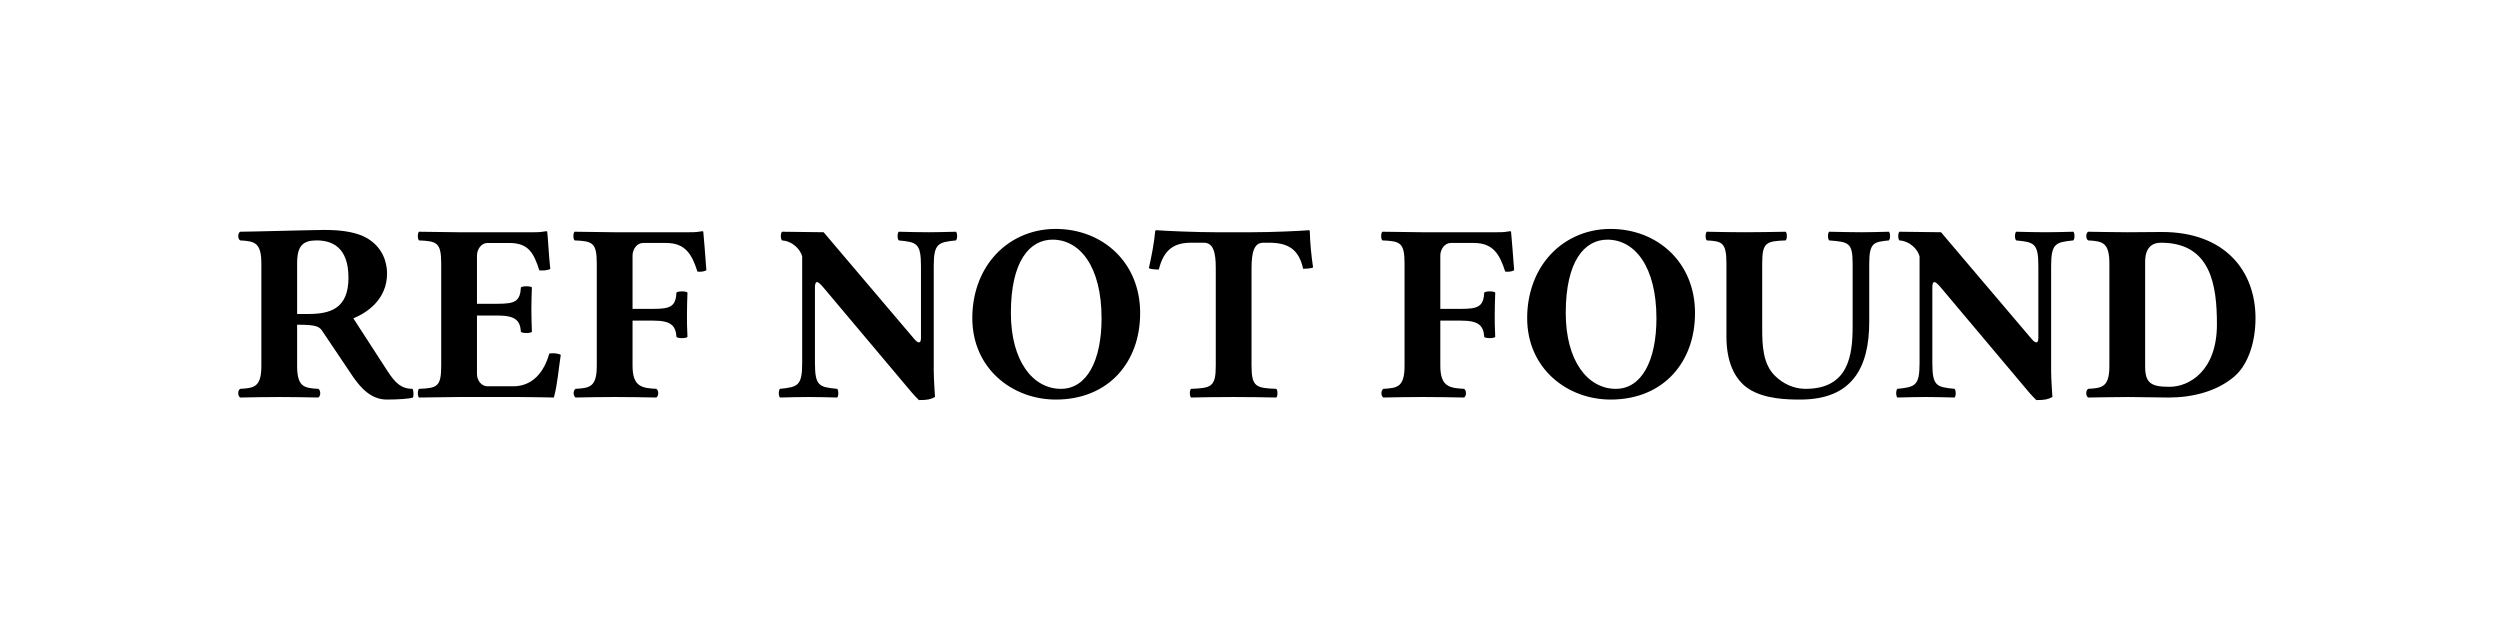 <svg class="typst-doc" viewBox="0 0 107.648 27.095" width="107.648" height="27.095" xmlns="http://www.w3.org/2000/svg" xmlns:xlink="http://www.w3.org/1999/xlink"><defs><clipPath id="c0"><rect width="107.648" height="27.095"/></clipPath></defs><g transform="translate(0,0)"><rect width="107.648" height="27.095" fill="white"/><g clip-path="url(#c0)">
    <path class="typst-shape" fill="#ffffff" fill-rule="nonzero" d="M 0 0v 27.095 h 107.648 v -27.095 Z "/>
    <g>
        <g class="typst-group">
            <g>
                <g class="typst-text" transform="matrix(1 0 0 -1 10 17.095)">
                    <use xlink:href="#g59F976D8ED2A85FA83FBB8E338E5ADEA" x="0" y="0" fill="#000000" fill-rule="nonzero"/>
                    <use xlink:href="#g31CF7E989078FEC203FDE76523DDA98E" x="7.876" y="0" fill="#000000" fill-rule="nonzero"/>
                    <use xlink:href="#gD01A3444BA82B58808451D87AF1BEC45" x="14.575" y="0" fill="#000000" fill-rule="nonzero"/>
                    <use xlink:href="#g9834A1ED1EB1941B1E3FAEED4782C406" x="23.32" y="0" fill="#000000" fill-rule="nonzero"/>
                    <use xlink:href="#g73870DE80758202E1CD2C699A193577E" x="31.46" y="0" fill="#000000" fill-rule="nonzero"/>
                    <use xlink:href="#g7907F6DC2271183BF0DB161B52FFC54F" x="39.435" y="0" fill="#000000" fill-rule="nonzero"/>
                    <use xlink:href="#gD01A3444BA82B58808451D87AF1BEC45" x="49.357" y="0" fill="#000000" fill-rule="nonzero"/>
                    <use xlink:href="#g73870DE80758202E1CD2C699A193577E" x="55.352" y="0" fill="#000000" fill-rule="nonzero"/>
                    <use xlink:href="#g62C21E9165C37F50E9AC0D0E99B11549" x="63.382" y="0" fill="#000000" fill-rule="nonzero"/>
                    <use xlink:href="#g9834A1ED1EB1941B1E3FAEED4782C406" x="71.434" y="0" fill="#000000" fill-rule="nonzero"/>
                    <use xlink:href="#g9CD063293594AF825ADEC14216F3568" x="79.574" y="0" fill="#000000" fill-rule="nonzero"/>
                </g>
            </g>
        </g>
    </g>
    <defs id="glyph">
        <symbol id="g59F976D8ED2A85FA83FBB8E338E5ADEA" overflow="visible">
            <path d="M 0 0m 3.982 7.194 c -0.44 0 -3.201 -0.077 -3.641 -0.077 c -0.11 -0.066 -0.11 -0.308 0 -0.374 c 0.605 -0.033 0.913 -0.077 0.913 -0.99 v -4.411 c 0 -0.913 -0.308 -0.957 -0.913 -0.99 c -0.11 -0.066 -0.11 -0.308 0 -0.374 c 0.44 0.011 1.254 0.022 1.694 0.022 c 0.44 0 1.232 -0.011 1.672 -0.022 c 0.11 0.066 0.11 0.308 0 0.374 c -0.605 0.033 -0.913 0.077 -0.913 0.99 v 1.771 c 0.869 0 0.968 -0.077 1.122 -0.33 l 1.287 -1.914 c 0.341 -0.495 0.792 -0.979 1.452 -0.979 c 0.44 0 1.012 0.033 1.122 0.088 c 0.044 0.077 0.033 0.286 -0.011 0.374 c -0.495 0 -0.748 0.264 -1.056 0.726 l -1.496 2.31 c 0.594 0.242 1.452 0.814 1.452 1.936 c 0 0.44 -0.165 1.1 -0.847 1.507 c -0.407 0.242 -1.012 0.363 -1.837 0.363 Z m 1.023 -2.057 c 0 -1.353 -0.814 -1.562 -1.738 -1.562 h -0.473 v 2.189 c 0 0.748 0.253 0.979 0.836 0.979 c 0.638 0 1.375 -0.264 1.375 -1.606 Z "/>
        </symbol>
        <symbol id="g31CF7E989078FEC203FDE76523DDA98E" overflow="visible">
            <path d="M 0 0m 3.553 4.015 h -0.891 v 2.079 c 0 0.264 0.187 0.539 0.451 0.539 h 0.935 c 0.825 0 1.056 -0.418 1.298 -1.177 c 0.132 -0.022 0.363 0 0.473 0.055 c -0.055 0.451 -0.11 1.507 -0.132 1.595 c 0 0.022 -0.011 0.033 -0.044 0.033 c -0.187 -0.033 -0.275 -0.044 -0.539 -0.044 h -3.245 c 0 0 -1.144 0.011 -1.694 0.022 c -0.066 -0.066 -0.066 -0.308 0 -0.374 c 0.77 -0.033 0.957 -0.088 0.957 -1.001 v -4.4 c 0 -0.913 -0.187 -0.957 -0.957 -0.99 c -0.066 -0.066 -0.066 -0.308 0 -0.374 c 0.539 0.011 1.705 0.022 1.705 0.022 h 2.585 c 0.528 0 1.518 -0.022 1.518 -0.022 c 0.154 0.55 0.209 1.276 0.297 1.837 c -0.11 0.066 -0.352 0.088 -0.495 0.055 c -0.22 -0.792 -0.715 -1.408 -1.551 -1.408 h -1.111 c -0.242 0 -0.451 0.231 -0.451 0.528 v 2.519 h 0.891 c 0.759 0 0.968 -0.209 1.001 -0.704 c 0.066 -0.066 0.407 -0.066 0.473 0 c -0.011 0.385 -0.022 0.594 -0.022 0.968 c 0 0.374 0.011 0.616 0.022 0.946 c -0.066 0.066 -0.407 0.066 -0.473 0 c -0.033 -0.605 -0.264 -0.704 -1.001 -0.704 Z "/>
        </symbol>
        <symbol id="gD01A3444BA82B58808451D87AF1BEC45" overflow="visible">
            <path d="M 0 0m 2.662 1.342 v 1.947 h 0.891 c 0.759 0 0.968 -0.209 1.001 -0.704 c 0.066 -0.066 0.407 -0.066 0.473 0 c -0.022 0.385 -0.022 0.715 -0.022 0.968 c 0 0.253 0.011 0.627 0.022 0.946 c -0.066 0.066 -0.407 0.066 -0.473 0 c -0.033 -0.605 -0.264 -0.704 -1.001 -0.704 h -0.891 v 2.299 c 0 0.264 0.187 0.539 0.451 0.539 h 0.99 c 0.825 0 1.111 -0.473 1.353 -1.232 c 0.132 -0.022 0.275 0 0.385 0.055 c -0.033 0.484 -0.121 1.562 -0.132 1.65 c 0 0.022 -0.011 0.033 -0.044 0.033 c -0.187 -0.033 -0.275 -0.044 -0.539 -0.044 h -3.267 c 0 0 -1.144 0.011 -1.694 0.022 c -0.066 -0.066 -0.066 -0.308 0 -0.374 c 0.77 -0.033 0.957 -0.088 0.957 -1.001 v -4.4 c 0 -0.913 -0.308 -0.957 -0.913 -0.99 c -0.11 -0.066 -0.11 -0.308 0 -0.374 c 0.44 0.011 1.254 0.022 1.694 0.022 c 0.44 0 1.342 -0.011 1.782 -0.022 c 0.11 0.066 0.11 0.308 0 0.374 c -0.605 0.033 -1.023 0.077 -1.023 0.99 Z "/>
        </symbol>
        <symbol id="g9834A1ED1EB1941B1E3FAEED4782C406" overflow="visible">
            <path d="M 0 0m 6.941 0 c 0 0 -0.055 0.781 -0.055 1.122 v 4.51 c 0 0.979 0.187 1.034 0.957 1.111 c 0.066 0.066 0.066 0.308 0 0.374 c -0.539 -0.011 -0.726 -0.022 -1.188 -0.022 c -0.495 0 -0.726 0.011 -1.276 0.022 c -0.066 -0.066 -0.066 -0.308 0 -0.374 c 0.77 -0.077 0.957 -0.11 0.957 -1.111 v -3.091 c 0 -0.275 -0.143 -0.22 -0.297 -0.033 l -2.915 3.432 l -0.979 1.155 l -1.793 0.022 c -0.066 -0.066 -0.066 -0.308 0 -0.374 c 0.473 -0.033 0.803 -0.407 0.869 -0.693 v -4.587 c 0 -0.979 -0.187 -1.034 -0.957 -1.111 c -0.066 -0.066 -0.066 -0.308 0 -0.374 c 0.539 0.011 0.748 0.022 1.232 0.022 c 0.484 0 0.682 -0.011 1.232 -0.022 c 0.066 0.066 0.066 0.308 0 0.374 c -0.77 0.077 -0.957 0.11 -0.957 1.111 v 3.267 c 0 0.11 0.022 0.22 0.088 0.22 c 0.055 0 0.143 -0.077 0.264 -0.22 l 3.685 -4.378 c 0.22 -0.275 0.44 -0.484 0.44 -0.484 c 0.385 0 0.495 0.033 0.693 0.132 Z "/>
        </symbol>
        <symbol id="g73870DE80758202E1CD2C699A193577E" overflow="visible">
            <path d="M 0 0m 7.634 3.619 c 0 2.189 -1.628 3.619 -3.641 3.619 c -1.1 0 -2.057 -0.473 -2.695 -1.232 c -0.572 -0.682 -0.891 -1.595 -0.891 -2.607 c 0 -2.178 1.727 -3.509 3.597 -3.509 c 1.133 0 2.057 0.407 2.684 1.089 c 0.605 0.66 0.946 1.562 0.946 2.64 Z m -3.773 3.157 c 1.177 0 2.112 -1.155 2.112 -3.388 c 0 -1.826 -0.638 -3.036 -1.749 -3.036 c -1.21 0 -2.156 1.199 -2.156 3.267 c 0 2.244 0.814 3.157 1.793 3.157 Z "/>
        </symbol>
        <symbol id="g7907F6DC2271183BF0DB161B52FFC54F" overflow="visible">
            <path d="M 0 0m 4.455 1.353 v 4.18 c 0 0.704 0.11 1.111 0.506 1.111 h 0.242 c 0.825 0 1.287 -0.275 1.474 -1.122 c 0.121 0 0.33 0.011 0.429 0.055 c -0.077 0.506 -0.132 1.078 -0.143 1.573 c 0 0.011 -0.022 0.033 -0.033 0.033 c -0.374 -0.033 -1.595 -0.088 -2.464 -0.088 h -1.551 c -0.847 0 -2.145 0.055 -2.563 0.088 c -0.022 0 -0.044 -0.022 -0.044 -0.033 c -0.044 -0.495 -0.154 -1.078 -0.275 -1.606 c 0.11 -0.044 0.297 -0.055 0.429 -0.055 c 0.22 0.88 0.671 1.155 1.397 1.155 h 0.539 c 0.407 0 0.517 -0.407 0.517 -1.078 v -4.213 c 0 -0.913 -0.187 -0.968 -1.067 -1.001 c -0.066 -0.066 -0.066 -0.308 0 -0.374 c 0.539 0.011 1.111 0.022 1.815 0.022 c 0.726 0 1.309 -0.011 1.859 -0.022 c 0.066 0.066 0.066 0.308 0 0.374 c -0.88 0.033 -1.067 0.088 -1.067 1.001 Z "/>
        </symbol>
        <symbol id="g62C21E9165C37F50E9AC0D0E99B11549" overflow="visible">
            <path d="M 0 0m 2.497 5.742 c 0 0.913 0.165 0.968 1.012 1.001 c 0.066 0.066 0.066 0.308 0 0.374 c -0.539 -0.011 -1.265 -0.022 -1.793 -0.022 c -0.495 0 -1.056 0.011 -1.606 0.022 c -0.066 -0.066 -0.066 -0.308 0 -0.374 c 0.66 -0.033 0.847 -0.088 0.847 -1.001 v -3.146 c 0 -1.067 0.341 -1.837 0.957 -2.244 c 0.693 -0.451 1.705 -0.462 2.222 -0.462 c 2.255 0 2.97 1.397 2.97 3.355 v 2.497 c 0 0.913 0.198 0.935 0.847 1.001 c 0.066 0.066 0.066 0.308 0 0.374 c -0.429 -0.011 -0.869 -0.022 -1.177 -0.022 c -0.319 0 -0.891 0.011 -1.397 0.022 c -0.066 -0.066 -0.066 -0.308 0 -0.374 c 0.836 -0.066 1.012 -0.088 1.012 -1.001 v -2.695 c 0 -1.232 -0.165 -2.695 -2.024 -2.695 c -0.528 0 -0.979 0.231 -1.309 0.55 c -0.539 0.517 -0.561 1.342 -0.561 2.057 Z "/>
        </symbol>
        <symbol id="g9CD063293594AF825ADEC14216F3568" overflow="visible">
            <path d="M 0 0m 2.035 0 c 0.44 0 1.342 -0.022 1.782 -0.022 c 0.968 0 2.057 0.242 2.838 0.924 c 0.528 0.462 0.891 1.375 0.891 2.497 c 0 2.035 -1.32 3.707 -4.026 3.707 c -0.583 0 -1.045 -0.011 -1.485 -0.011 c -0.44 0 -1.694 0.022 -1.694 0.022 c -0.11 -0.066 -0.11 -0.308 0 -0.374 c 0.605 -0.033 0.913 -0.077 0.913 -0.99 v -4.411 c 0 -0.913 -0.308 -0.957 -0.913 -0.99 c -0.11 -0.066 -0.11 -0.308 0 -0.374 c 0 0 1.254 0.022 1.694 0.022 Z m 0.759 1.309 v 4.51 c 0 0.605 0.286 0.825 0.682 0.825 c 2.167 0 2.409 -1.859 2.409 -3.52 c 0 -2.002 -1.199 -2.684 -2.035 -2.684 c -0.77 0 -1.056 0.132 -1.056 0.869 Z "/>
        </symbol>
    </defs>
</g></g></svg>